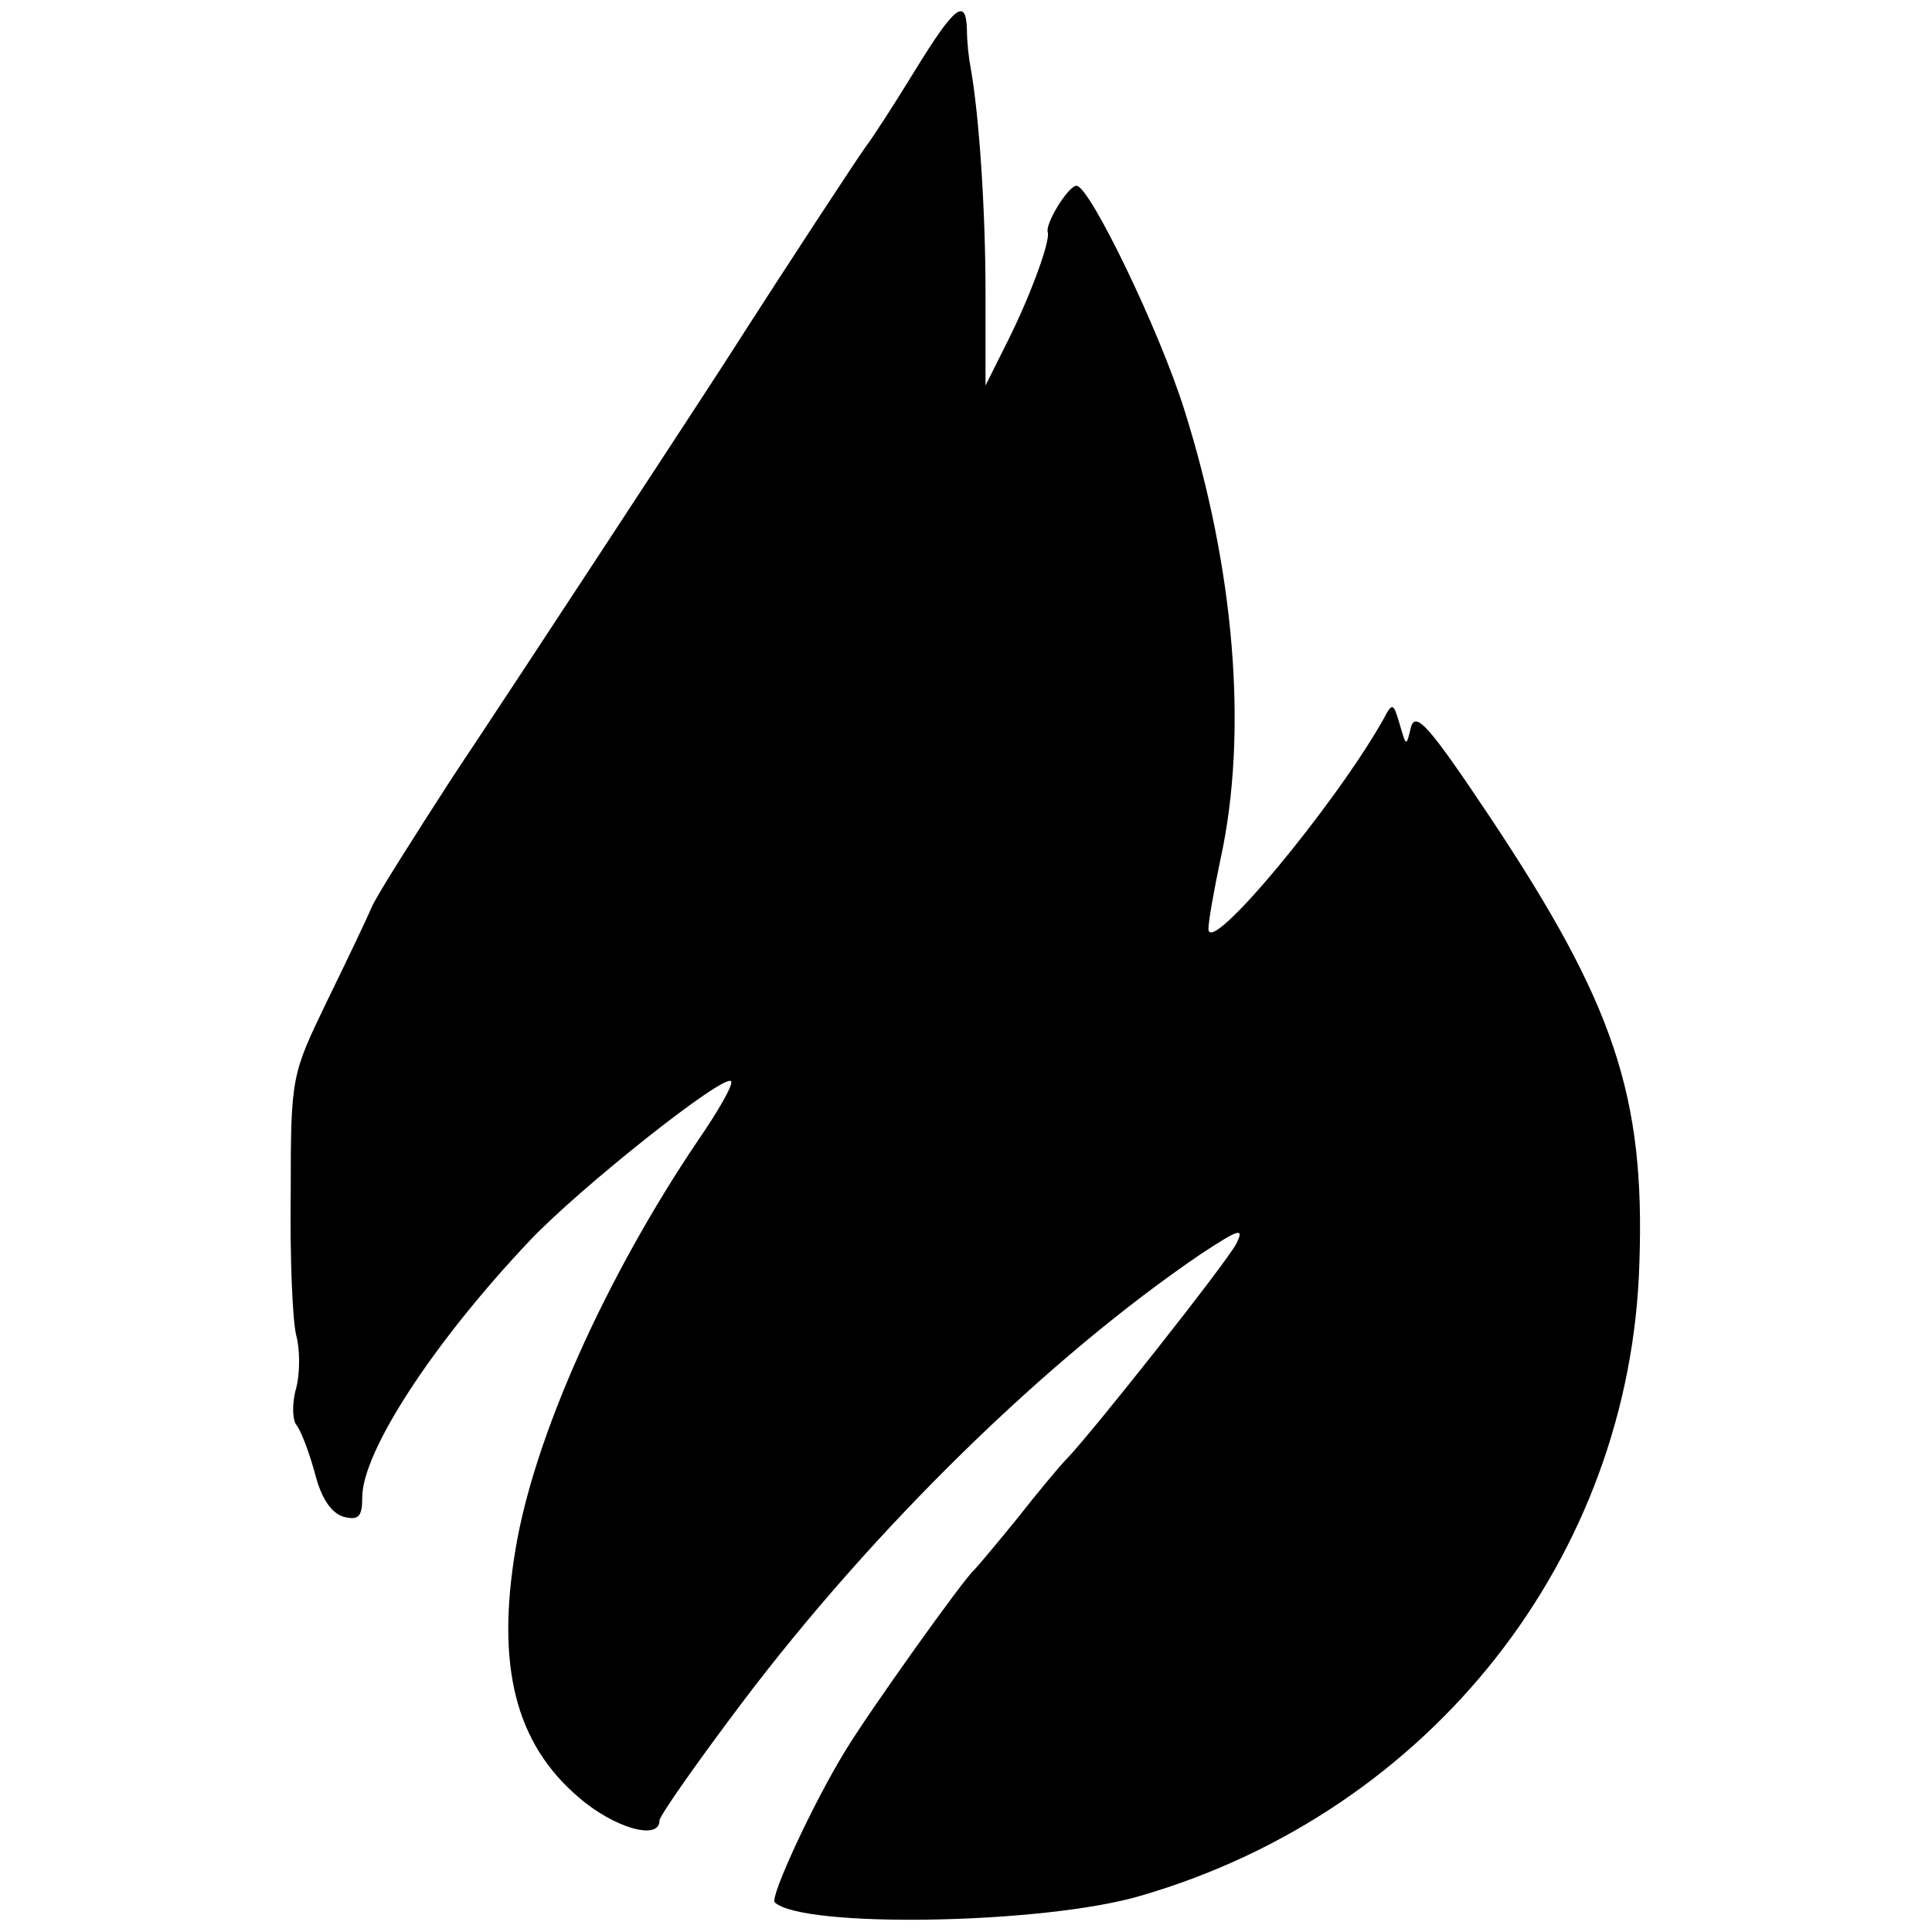 <?xml version="1.0" standalone="no"?>
<!DOCTYPE svg PUBLIC "-//W3C//DTD SVG 20010904//EN"
 "http://www.w3.org/TR/2001/REC-SVG-20010904/DTD/svg10.dtd">
<svg version="1.0" xmlns="http://www.w3.org/2000/svg"
 width="208pt" height="208pt" viewBox="0 0 208 208"
 preserveAspectRatio="xMidYMid meet">
<g transform="translate(0,208) scale(0.1,-0.1)"
fill="#000000" stroke="none">
<path d="M985 2004 c-22 -36 -46 -73 -53 -82 -10 -14 -83 -125 -147 -225 -23
-36 -226 -346 -298 -454 -42 -65 -82 -128 -87 -140 -5 -12 -27 -58 -48 -101
-38 -79 -39 -80 -39 -206 -1 -70 2 -139 6 -154 4 -15 4 -40 0 -56 -5 -17 -4
-35 0 -40 5 -6 14 -30 20 -52 7 -28 18 -43 31 -47 16 -4 20 0 20 21 0 49 76
166 180 276 55 58 209 180 217 172 3 -3 -13 -31 -35 -63 -100 -148 -177 -320
-197 -441 -21 -126 0 -209 68 -267 38 -33 87 -47 87 -25 0 5 40 62 89 127 142
188 329 371 494 483 41 27 47 29 38 11 -11 -21 -155 -203 -182 -231 -8 -8 -32
-37 -54 -65 -22 -27 -43 -52 -46 -55 -11 -9 -115 -155 -139 -195 -35 -57 -81
-157 -76 -163 29 -28 289 -24 394 7 313 91 528 365 537 682 6 179 -27 278
-160 478 -66 99 -81 116 -86 98 -5 -21 -5 -21 -12 3 -7 24 -8 24 -18 5 -52
-92 -188 -256 -188 -225 0 8 6 42 13 75 30 137 15 313 -39 484 -27 86 -102
241 -116 241 -9 0 -34 -41 -31 -50 3 -9 -18 -67 -43 -117 l-24 -48 0 100 c0
90 -7 192 -16 242 -2 10 -4 28 -4 41 -1 35 -13 26 -56 -44z"/>
</g>
</svg>
